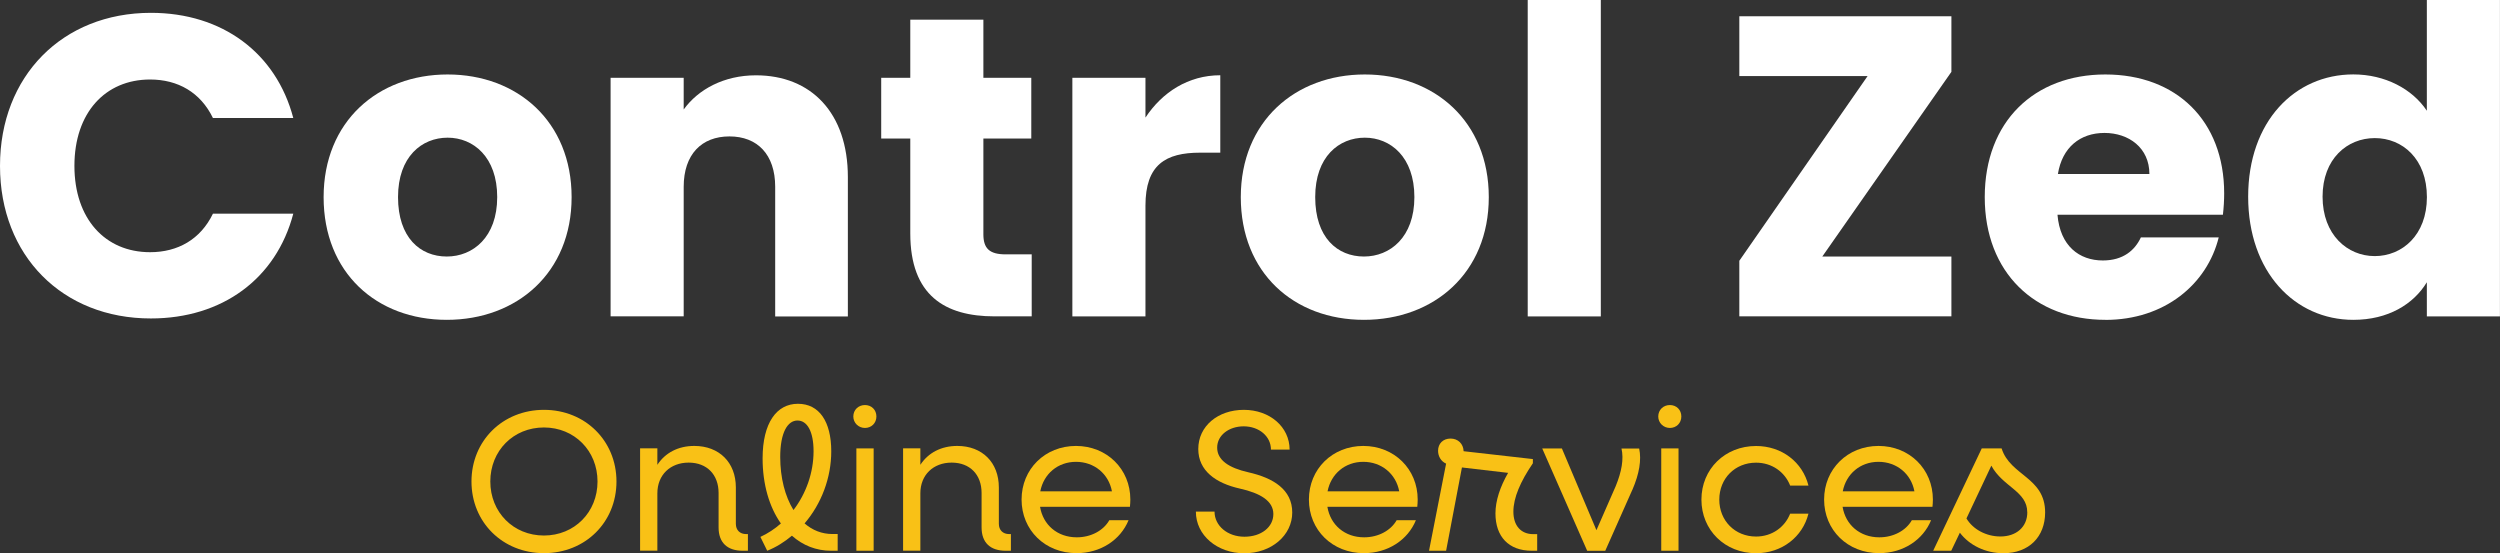 <svg viewBox="0 0 416.93 92.25" xmlns="http://www.w3.org/2000/svg" data-name="Layer 2" id="Layer_2">
  <rect x="0" y="0" width="416.93" height="92.25" fill="#333333" stroke="none"/>
  <defs>
    <style>
      .cls-1 {
        fill: #fff;
      }

      .cls-2 {
        fill: #f9c116;
      }
    </style>
  </defs>
  <g data-name="Layer 1" id="Layer_1-2">
    <g>
      <g>
        <path d="M25.17,2.14c11.91,0,20.89,6.7,23.74,17.54h-13.4c-2.07-4.28-5.85-6.42-10.48-6.42-7.49,0-12.62,5.56-12.62,14.4s5.13,14.4,12.62,14.4c4.63,0,8.41-2.14,10.48-6.42h13.4c-2.85,10.84-11.84,17.47-23.74,17.47C10.41,53.12,0,42.64,0,27.67S10.41,2.14,25.17,2.14Z" class="cls-1"></path>
        <path d="M74.51,53.34c-11.69,0-20.54-7.84-20.54-20.46s9.06-20.46,20.68-20.46,20.68,7.84,20.68,20.46-9.13,20.46-20.82,20.46ZM74.51,42.78c4.35,0,8.41-3.21,8.41-9.91s-3.99-9.91-8.27-9.91-8.27,3.14-8.27,9.91,3.71,9.91,8.13,9.91Z" class="cls-1"></path>
        <path d="M129.28,31.16c0-5.42-2.99-8.41-7.63-8.41s-7.63,2.99-7.63,8.41v21.6h-12.19V12.98h12.19v5.28c2.42-3.35,6.7-5.7,12.05-5.7,9.2,0,15.33,6.27,15.33,16.97v23.25h-12.12v-21.6Z" class="cls-1"></path>
        <path d="M151.81,23.1h-4.85v-10.12h4.85V3.28h12.19v9.7h7.99v10.12h-7.99v15.97c0,2.35,1,3.35,3.71,3.35h4.35v10.34h-6.2c-8.27,0-14.05-3.49-14.05-13.83v-15.83Z" class="cls-1"></path>
        <path d="M191.03,52.77h-12.19V12.98h12.19v6.63c2.78-4.21,7.13-7.06,12.48-7.06v12.91h-3.35c-5.78,0-9.13,2-9.13,8.84v18.47Z" class="cls-1"></path>
        <path d="M227.47,53.34c-11.69,0-20.54-7.84-20.54-20.46s9.06-20.46,20.68-20.46,20.68,7.84,20.68,20.46-9.13,20.46-20.82,20.46ZM227.47,42.78c4.35,0,8.41-3.21,8.41-9.91s-3.99-9.91-8.27-9.91-8.27,3.14-8.27,9.91,3.71,9.91,8.13,9.91Z" class="cls-1"></path>
        <path d="M254.78,0h12.19v52.77h-12.19V0Z" class="cls-1"></path>
        <path d="M325.44,11.98l-21.53,30.8h21.53v9.98h-35.37v-9.27l21.39-30.8h-21.39V2.71h35.37v9.27Z" class="cls-1"></path>
        <path d="M351.11,53.34c-11.69,0-20.11-7.84-20.11-20.46s8.27-20.46,20.11-20.46,19.82,7.7,19.82,19.82c0,1.14-.07,2.35-.21,3.57h-27.59c.43,5.21,3.64,7.63,7.56,7.63,3.42,0,5.35-1.71,6.35-3.85h12.98c-1.92,7.77-8.98,13.76-18.9,13.76ZM343.2,29.02h15.26c0-4.35-3.42-6.85-7.49-6.85s-7.06,2.42-7.77,6.85Z" class="cls-1"></path>
        <path d="M392.47,12.41c5.28,0,9.84,2.42,12.26,6.06V0h12.19v52.77h-12.19v-5.7c-2.21,3.64-6.42,6.27-12.26,6.27-9.77,0-17.54-7.99-17.54-20.54s7.77-20.39,17.54-20.39ZM396.04,23.03c-4.56,0-8.7,3.42-8.7,9.77s4.14,9.91,8.7,9.91,8.7-3.49,8.7-9.84-4.06-9.84-8.7-9.84Z" class="cls-1"></path>
      </g>
      <g>
        <path d="M78.63,80.3c0-6.8,5.22-11.95,12.09-11.95s12.09,5.16,12.09,11.95-5.19,11.95-12.09,11.95-12.09-5.16-12.09-11.95ZM99.65,80.3c0-5.12-3.85-9.01-8.94-9.01s-8.94,3.88-8.94,9.01,3.85,9.01,8.94,9.01,8.94-3.88,8.94-9.01Z" class="cls-2"></path>
        <path d="M124.73,89.07v2.78h-.87c-2.58,0-4.02-1.37-4.02-3.88v-5.76c0-3.05-1.94-5.06-4.99-5.06s-5.22,2.04-5.22,5.12v9.57h-2.88v-17.07h2.88v2.75c1.31-2.01,3.48-3.15,6.16-3.15,4.15,0,6.93,2.75,6.93,6.93v6.06c0,1.04.67,1.71,1.71,1.71h.3Z" class="cls-2"></path>
        <path d="M139.7,89.07v2.78h-1.07c-2.54,0-4.75-.9-6.56-2.51-1.24,1.04-2.61,1.91-4.12,2.51l-1.14-2.31c1.24-.57,2.41-1.34,3.42-2.24-1.94-2.75-3.05-6.53-3.05-10.85,0-5.93,2.34-9.11,5.89-9.11s5.56,2.95,5.56,7.93c0,4.42-1.64,8.74-4.45,12.02,1.31,1.14,2.88,1.77,4.65,1.77h.87ZM130.12,76.22c0,3.45.8,6.56,2.21,8.84,2.11-2.75,3.35-6.26,3.35-9.81,0-3.25-1.04-5.12-2.68-5.12s-2.88,1.98-2.88,6.09Z" class="cls-2"></path>
        <path d="M142.31,69.46c0-1.1.84-1.91,1.94-1.91s1.91.8,1.91,1.91-.84,1.91-1.91,1.91-1.94-.84-1.94-1.91ZM142.82,74.78h2.88v17.07h-2.88v-17.07Z" class="cls-2"></path>
        <path d="M168.59,89.07v2.78h-.87c-2.58,0-4.02-1.37-4.02-3.88v-5.76c0-3.05-1.94-5.06-4.99-5.06s-5.22,2.04-5.22,5.12v9.57h-2.88v-17.07h2.88v2.75c1.31-2.01,3.48-3.15,6.16-3.15,4.15,0,6.93,2.75,6.93,6.93v6.06c0,1.04.67,1.71,1.71,1.71h.3Z" class="cls-2"></path>
        <path d="M188.45,84.52h-15c.5,3.01,2.88,5.09,6.13,5.09,2.38,0,4.45-1.14,5.42-2.85h3.21c-1.34,3.28-4.65,5.49-8.67,5.49-5.26,0-9.17-3.85-9.17-8.94s3.92-8.94,9.07-8.94,9.07,3.85,9.07,8.94c0,.33-.03.87-.07,1.21ZM173.49,81.94h11.95c-.54-2.91-2.95-4.92-5.99-4.92s-5.39,2.01-5.96,4.92Z" class="cls-2"></path>
        <path d="M199.44,85.32h3.11c0,2.38,2.18,4.19,4.99,4.19s4.82-1.61,4.82-3.78-2.14-3.48-5.59-4.25c-4.02-.9-6.93-2.98-6.93-6.6,0-3.82,3.28-6.53,7.6-6.53s7.63,2.85,7.63,6.63h-3.11c0-2.21-1.98-3.88-4.55-3.88-2.44,0-4.42,1.47-4.42,3.55s1.94,3.38,5.22,4.12c4.15.94,7.3,2.88,7.3,6.7s-3.48,6.8-8,6.8-8.07-3.01-8.07-6.93Z" class="cls-2"></path>
        <path d="M236.37,84.52h-15c.5,3.01,2.88,5.09,6.13,5.09,2.38,0,4.45-1.14,5.42-2.85h3.21c-1.34,3.28-4.65,5.49-8.67,5.49-5.26,0-9.17-3.85-9.17-8.94s3.92-8.94,9.07-8.94,9.07,3.85,9.07,8.94c0,.33-.03.87-.07,1.21ZM221.4,81.94h11.95c-.54-2.91-2.95-4.92-5.99-4.92s-5.39,2.01-5.96,4.92Z" class="cls-2"></path>
        <path d="M256.36,89.07v2.78h-.9c-3.88,0-6.06-2.38-6.06-6.23,0-2.11.77-4.42,2.11-6.76l-7.7-.9-2.64,13.89h-2.85l2.85-14.53c-.84-.37-1.34-1.21-1.34-2.14,0-1.21.84-2.04,2.08-2.04s2.14.87,2.18,2.11l11.55,1.31v.7c-2.08,3.05-3.25,5.76-3.25,8.07s1.24,3.75,3.31,3.75h.67Z" class="cls-2"></path>
        <path d="M272.23,81.68l-4.52,10.18h-3.01l-7.5-17.07h3.28l5.76,13.63,3.21-7.33c1-2.44,1.37-4.52.97-6.29h2.95c.4,1.91.03,4.18-1.14,6.9Z" class="cls-2"></path>
        <path d="M276.55,69.46c0-1.1.84-1.91,1.94-1.91s1.91.8,1.91,1.91-.84,1.91-1.91,1.91-1.94-.84-1.94-1.91ZM277.05,74.78h2.88v17.07h-2.88v-17.07Z" class="cls-2"></path>
        <path d="M283.75,83.32c0-5.09,3.92-8.94,9.11-8.94,4.32,0,7.77,2.71,8.74,6.6h-3.05c-.9-2.28-3.05-3.82-5.69-3.82-3.52,0-6.13,2.65-6.13,6.16s2.61,6.16,6.13,6.16c2.64,0,4.79-1.54,5.69-3.82h3.05c-.97,3.88-4.42,6.6-8.74,6.6-5.19,0-9.11-3.85-9.11-8.94Z" class="cls-2"></path>
        <path d="M322.29,84.52h-15c.5,3.01,2.88,5.09,6.13,5.09,2.38,0,4.45-1.14,5.42-2.85h3.21c-1.34,3.28-4.65,5.49-8.67,5.49-5.26,0-9.17-3.85-9.17-8.94s3.92-8.94,9.07-8.94,9.07,3.85,9.07,8.94c0,.33-.03.87-.07,1.21ZM307.32,81.94h11.95c-.54-2.91-2.95-4.92-5.99-4.92s-5.39,2.01-5.96,4.92Z" class="cls-2"></path>
        <path d="M341.07,85.46c0,4.05-2.68,6.8-6.96,6.8-3.01,0-5.69-1.34-7.26-3.42l-1.44,3.01h-3.01l8.1-17.07h3.31c1.44,4.59,7.26,4.79,7.26,10.68ZM338.09,85.43c0-3.52-4.08-4.22-5.99-7.77l-4.15,8.8c1.07,1.81,3.28,3.01,5.66,3.01,2.64,0,4.49-1.57,4.49-4.05Z" class="cls-2"></path>
      </g>
    </g>
  </g>
</svg>